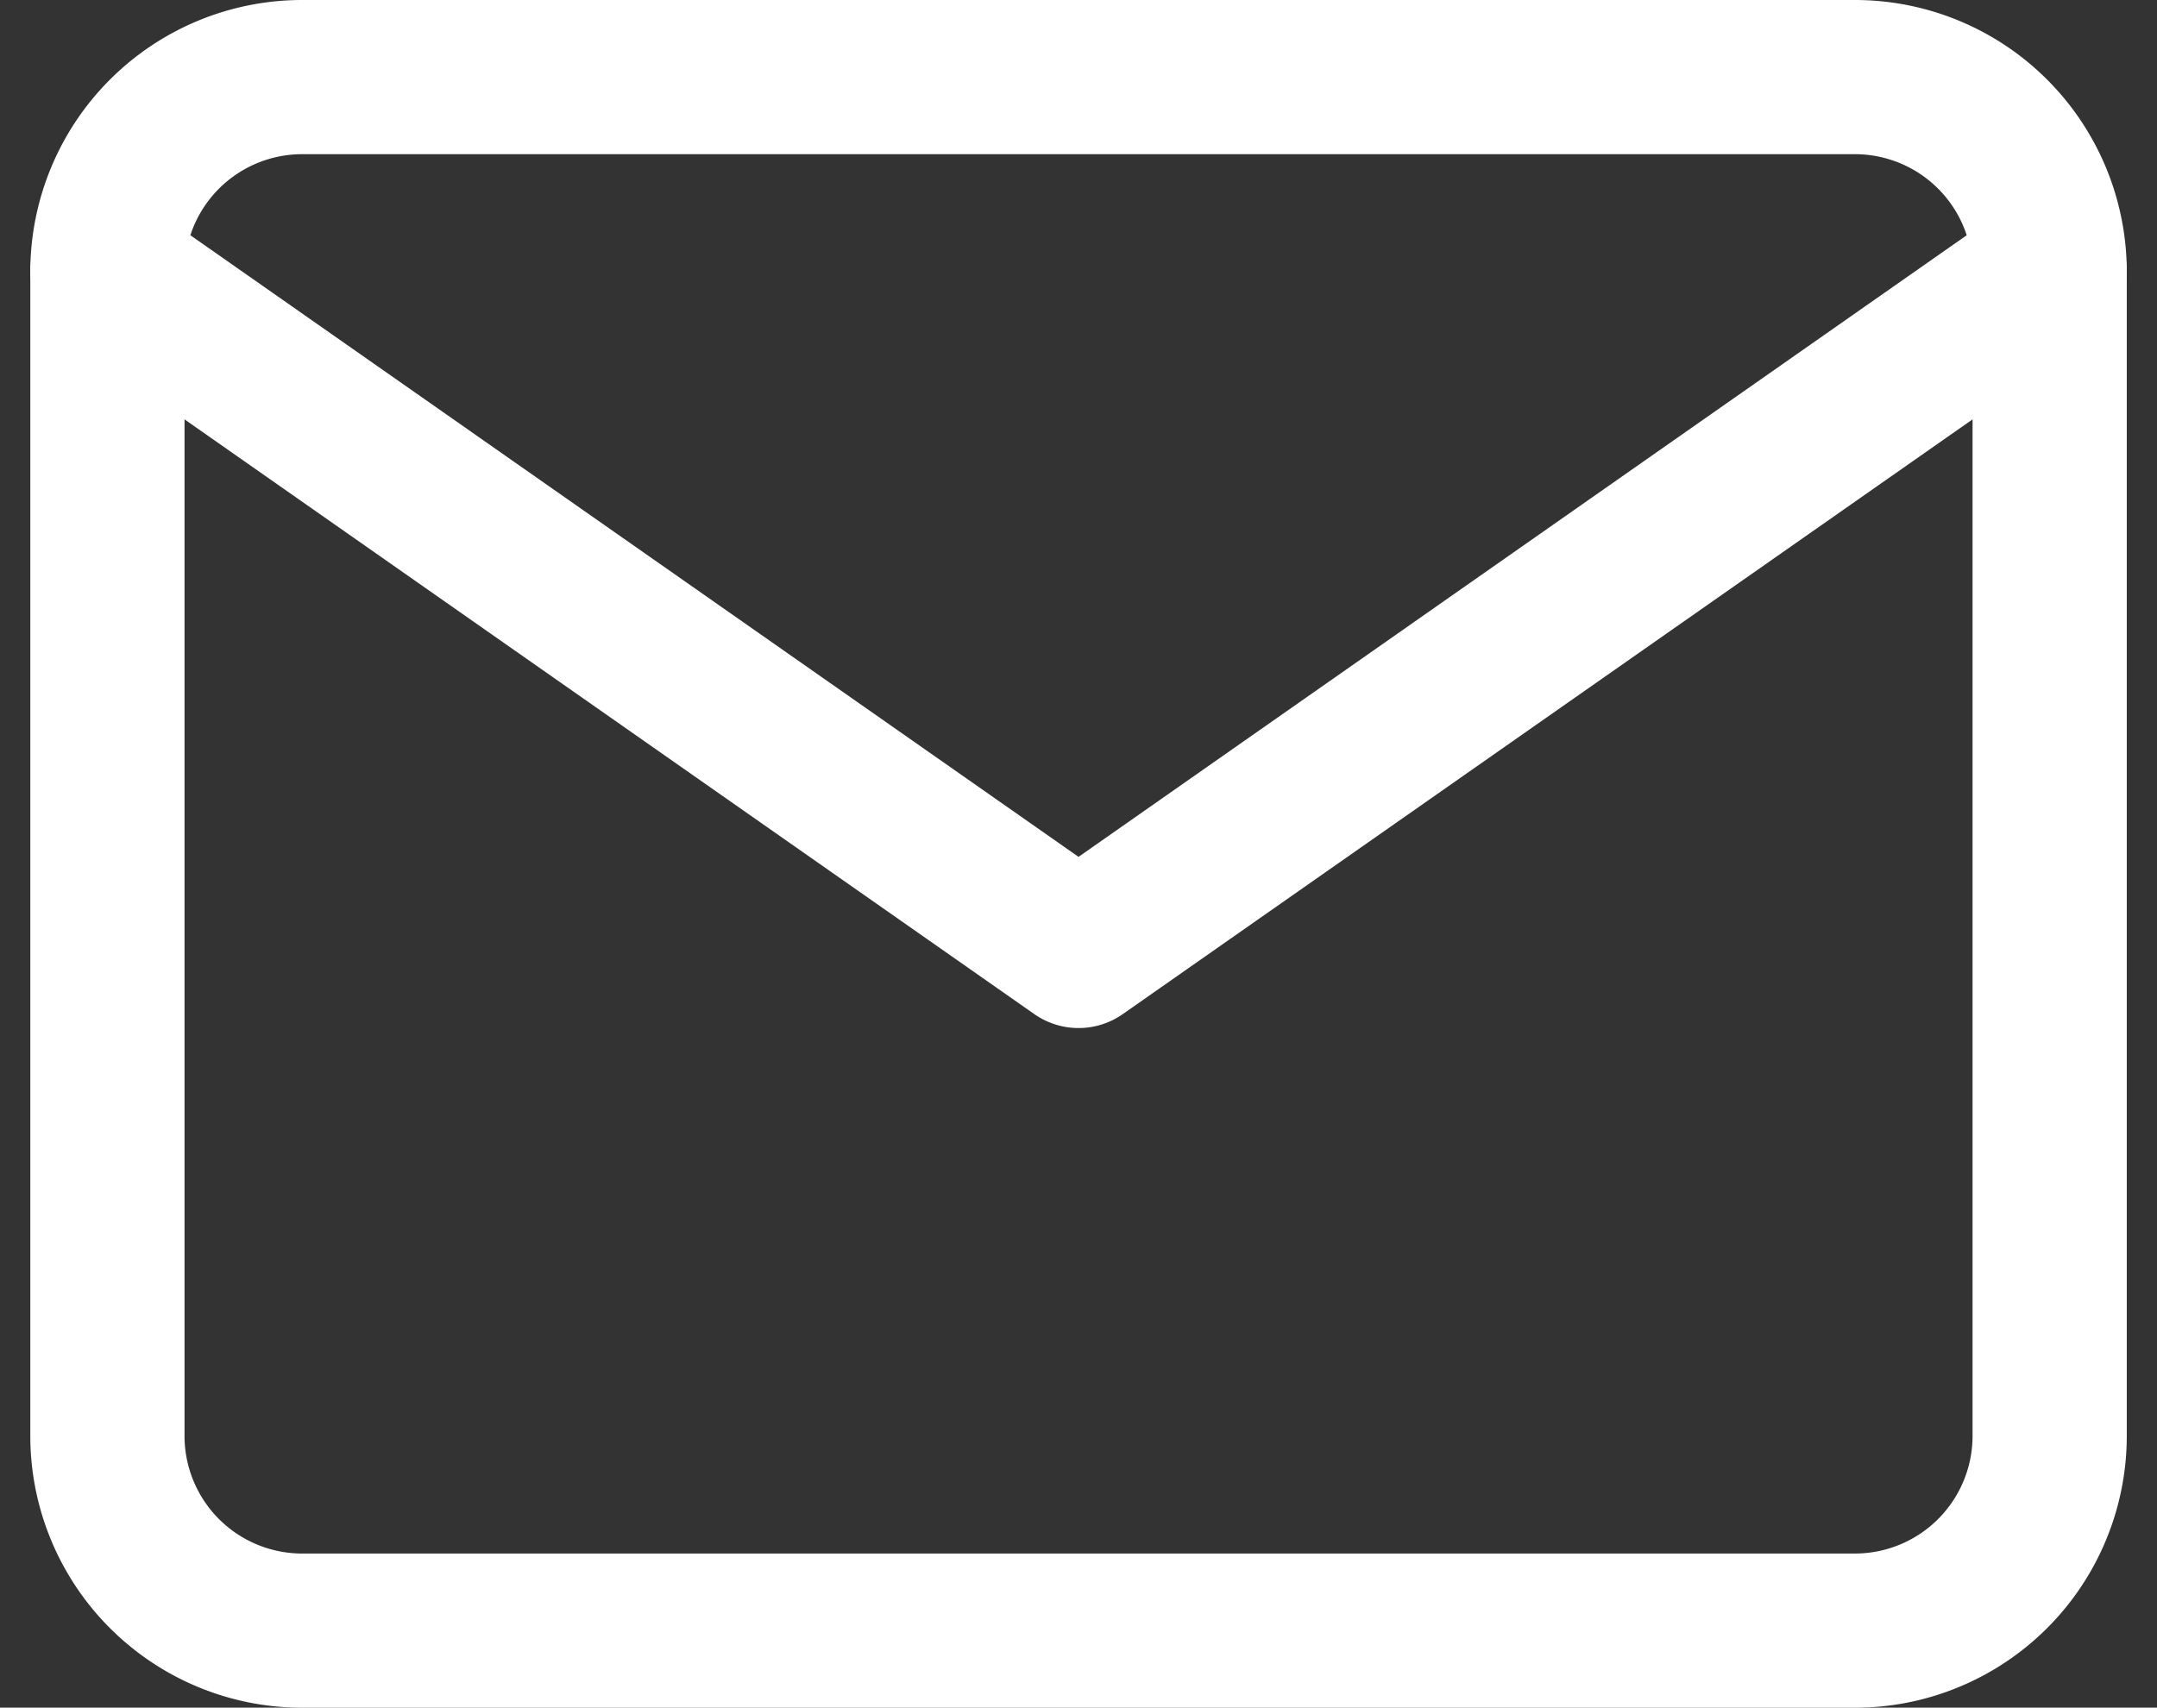 <svg xmlns="http://www.w3.org/2000/svg" width="27.973" height="22.15" viewBox="0 0 27.973 22.15">
  <rect x="0" y="0" width="27.973" height="22.15" fill="#333333" stroke="none"/>
  <g id="mail-white" transform="translate(1.393 1)">
    <path id="Caminho_88" data-name="Caminho 88" d="M5.519,6h20.15a2.526,2.526,0,0,1,2.519,2.519V23.632a2.526,2.526,0,0,1-2.519,2.519H5.519A2.526,2.526,0,0,1,3,23.632V8.519A2.526,2.526,0,0,1,5.519,6Z" transform="translate(-3 -6)" fill="none" stroke="#fff" stroke-linecap="round" stroke-linejoin="round" stroke-width="2"/>
    <path id="Caminho_89" data-name="Caminho 89" d="M28.188,9,15.594,17.816,3,9" transform="translate(-3 -6.481)" fill="none" stroke="#fff" stroke-linecap="round" stroke-linejoin="round" stroke-width="2"/>
  </g>
</svg>
